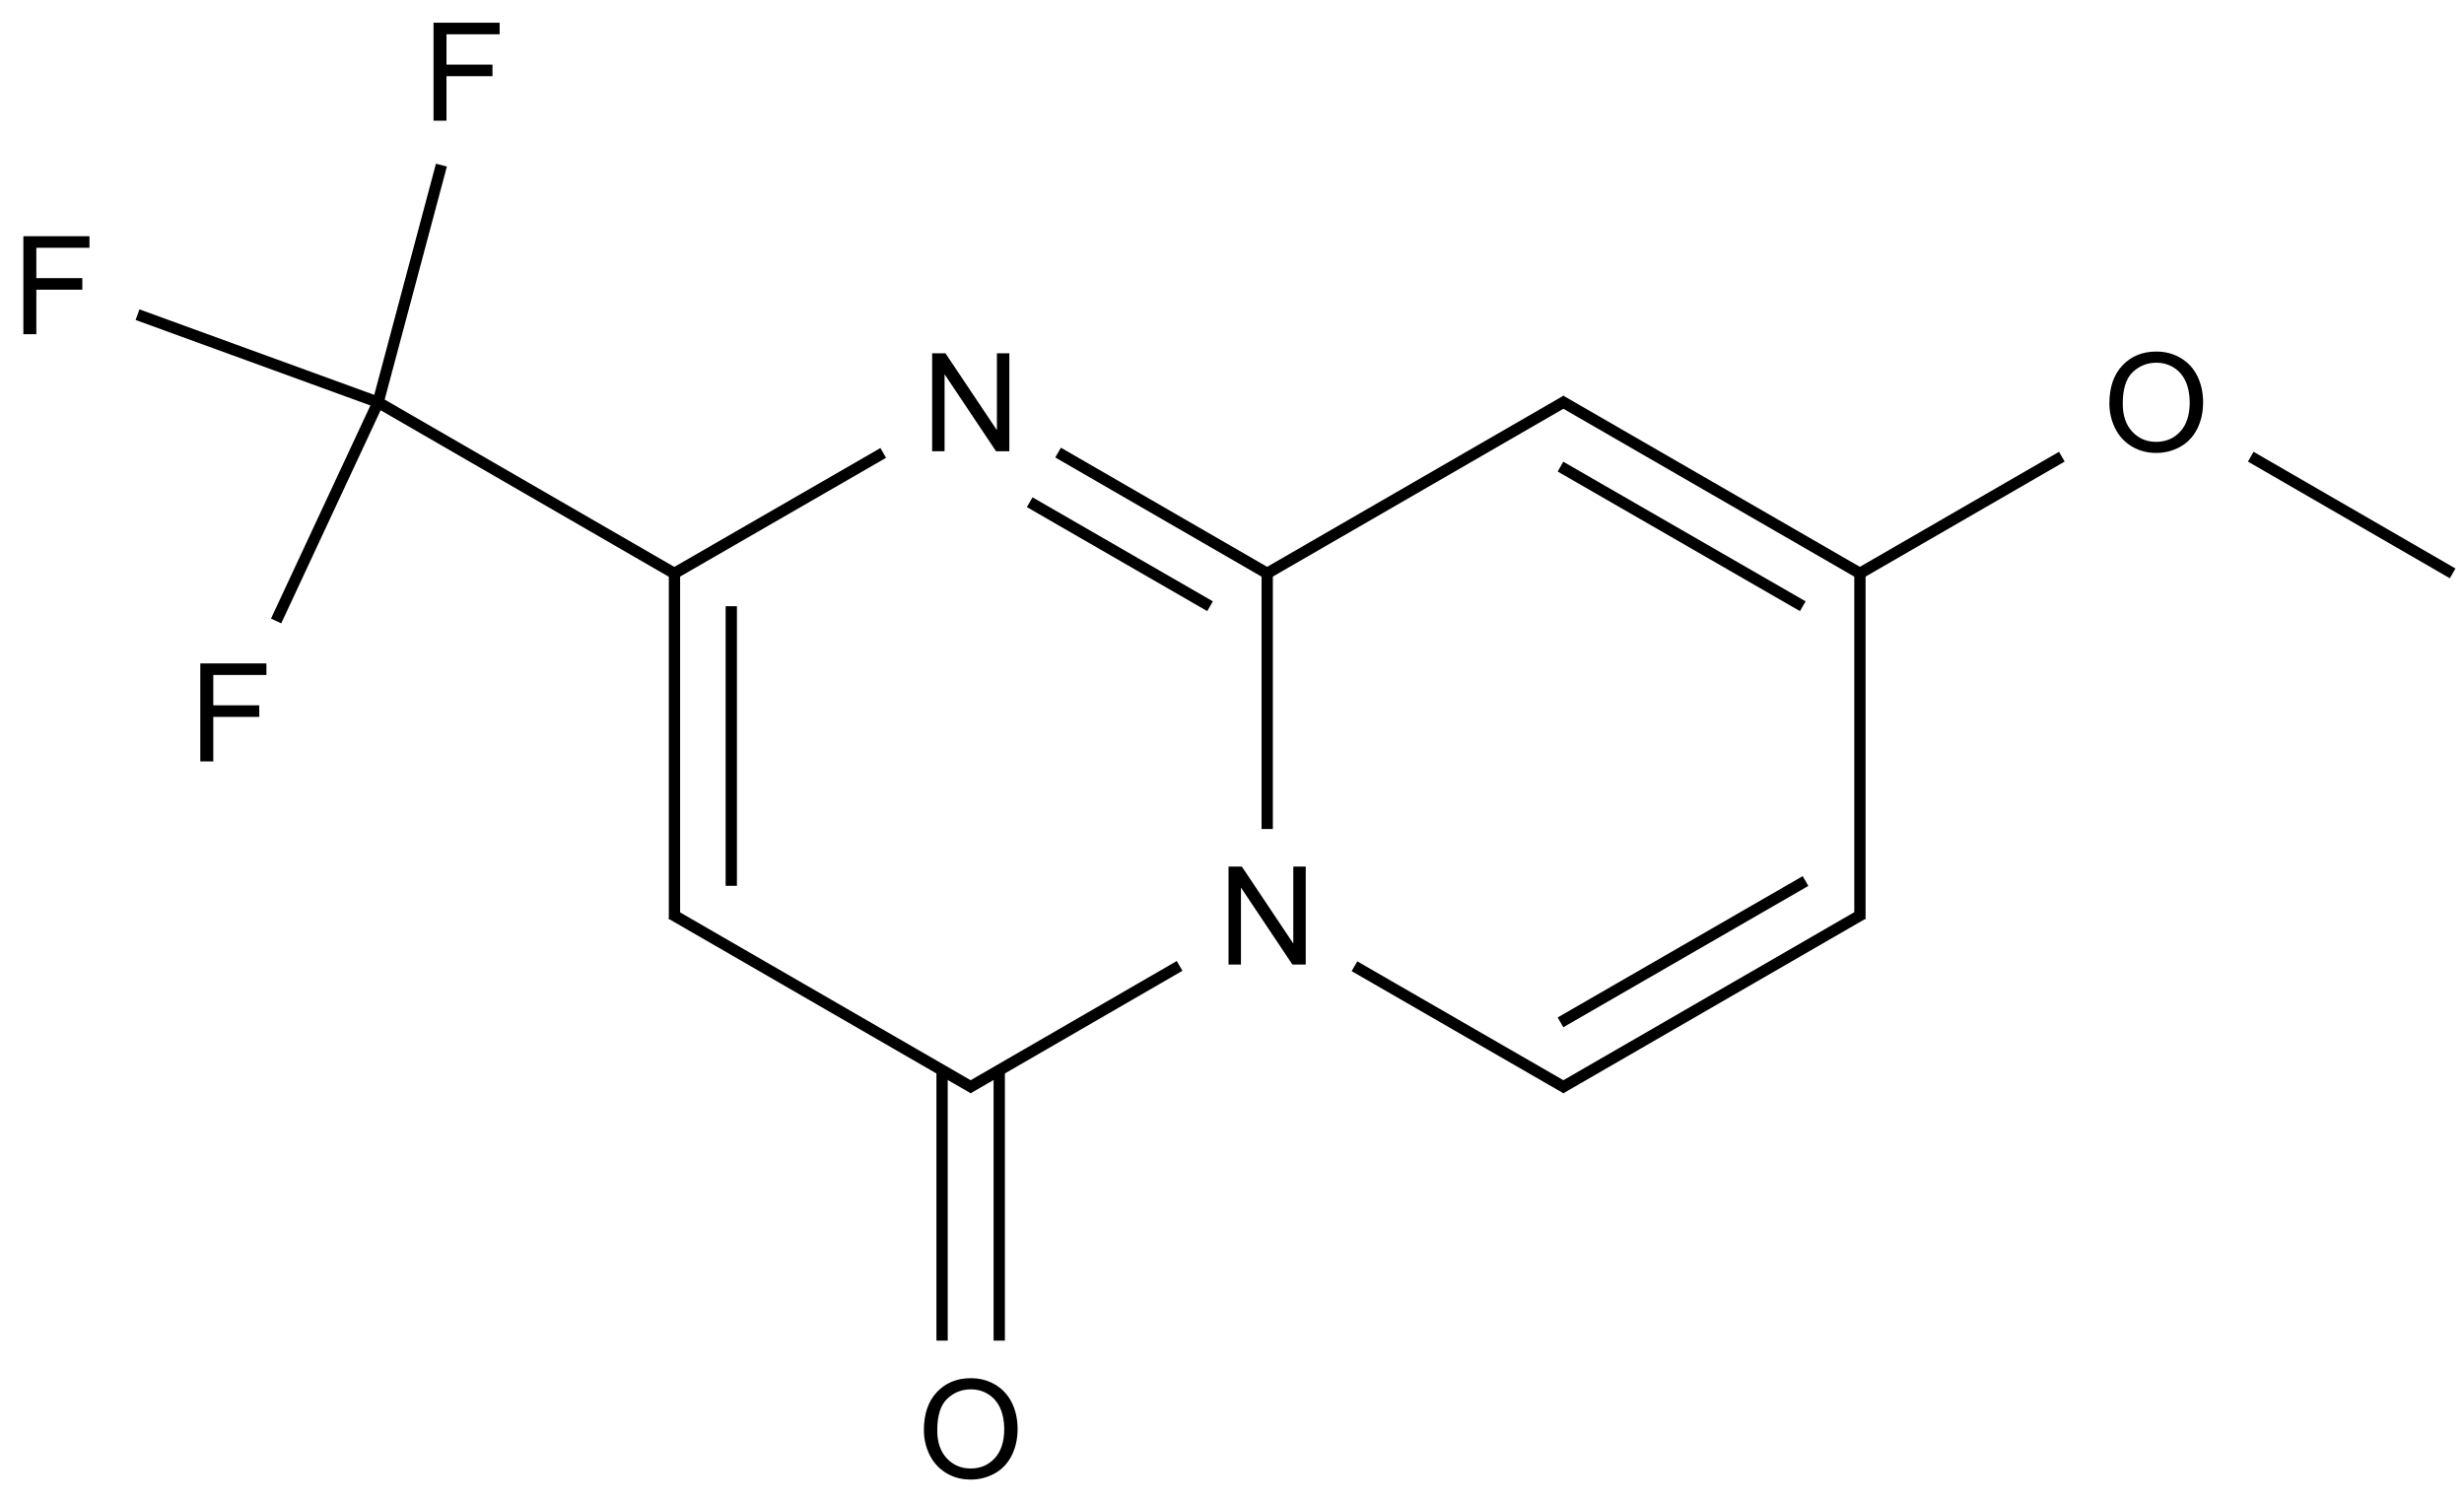 <?xml version="1.0" encoding="UTF-8"?>
<svg xmlns="http://www.w3.org/2000/svg" xmlns:xlink="http://www.w3.org/1999/xlink" width="720" height="439" viewBox="0 0 720 439">
<defs>
<g>
<g id="glyph-0-0">
<path d="M 5 0 L 5 -25 L 25 -25 L 25 0 Z M 5.625 -0.625 L 24.375 -0.625 L 24.375 -24.375 L 5.625 -24.375 Z M 5.625 -0.625 "/>
</g>
<g id="glyph-0-1">
<path d="M 3.047 0 L 3.047 -28.633 L 6.934 -28.633 L 21.973 -6.152 L 21.973 -28.633 L 25.605 -28.633 L 25.605 0 L 21.719 0 L 6.68 -22.5 L 6.68 0 Z M 3.047 0 "/>
</g>
<g id="glyph-0-2">
<path d="M 1.934 -13.945 C 1.934 -18.695 3.207 -22.414 5.762 -25.105 C 8.309 -27.793 11.605 -29.137 15.645 -29.141 C 18.285 -29.137 20.668 -28.508 22.793 -27.246 C 24.914 -25.98 26.531 -24.219 27.645 -21.961 C 28.758 -19.703 29.312 -17.141 29.316 -14.277 C 29.312 -11.371 28.727 -8.773 27.559 -6.484 C 26.383 -4.191 24.723 -2.457 22.578 -1.277 C 20.426 -0.102 18.109 0.484 15.625 0.488 C 12.926 0.484 10.516 -0.164 8.398 -1.465 C 6.273 -2.766 4.668 -4.543 3.574 -6.797 C 2.48 -9.047 1.934 -11.43 1.934 -13.945 Z M 5.84 -13.887 C 5.836 -10.434 6.762 -7.715 8.621 -5.73 C 10.473 -3.746 12.801 -2.754 15.605 -2.754 C 18.453 -2.754 20.801 -3.754 22.645 -5.762 C 24.484 -7.762 25.406 -10.609 25.41 -14.297 C 25.406 -16.625 25.012 -18.656 24.227 -20.398 C 23.438 -22.133 22.285 -23.48 20.77 -24.441 C 19.25 -25.395 17.547 -25.875 15.664 -25.879 C 12.977 -25.875 10.668 -24.953 8.738 -23.113 C 6.801 -21.27 5.836 -18.195 5.84 -13.887 Z M 5.84 -13.887 "/>
</g>
<g id="glyph-0-3">
<path d="M 3.281 0 L 3.281 -28.633 L 22.598 -28.633 L 22.598 -25.254 L 7.07 -25.254 L 7.07 -16.387 L 20.508 -16.387 L 20.508 -13.008 L 7.07 -13.008 L 7.07 0 Z M 3.281 0 "/>
</g>
</g>
</defs>
<path fill="none" stroke-width="0.033" stroke-linecap="butt" stroke-linejoin="miter" stroke="rgb(0%, 0%, 0%)" stroke-opacity="1" stroke-miterlimit="10" d="M 1.806 2.476 L 1.806 1.466 " transform="matrix(100, 0, 0, 100, 16.486, 20.953)"/>
<path fill="none" stroke-width="0.033" stroke-linecap="butt" stroke-linejoin="miter" stroke="rgb(0%, 0%, 0%)" stroke-opacity="1" stroke-miterlimit="10" d="M 1.972 2.379 L 1.972 1.562 " transform="matrix(100, 0, 0, 100, 16.486, 20.953)"/>
<path fill="none" stroke-width="0.033" stroke-linecap="butt" stroke-linejoin="miter" stroke="rgb(0%, 0%, 0%)" stroke-opacity="1" stroke-miterlimit="10" d="M 1.797 1.471 L 2.416 1.114 " transform="matrix(100, 0, 0, 100, 16.486, 20.953)"/>
<path fill="none" stroke-width="0.033" stroke-linecap="butt" stroke-linejoin="miter" stroke="rgb(0%, 0%, 0%)" stroke-opacity="1" stroke-miterlimit="10" d="M 2.927 1.113 L 3.538 1.466 " transform="matrix(100, 0, 0, 100, 16.486, 20.953)"/>
<path fill="none" stroke-width="0.033" stroke-linecap="butt" stroke-linejoin="miter" stroke="rgb(0%, 0%, 0%)" stroke-opacity="1" stroke-miterlimit="10" d="M 2.844 1.258 L 3.371 1.562 " transform="matrix(100, 0, 0, 100, 16.486, 20.953)"/>
<path fill="none" stroke-width="0.033" stroke-linecap="butt" stroke-linejoin="miter" stroke="rgb(0%, 0%, 0%)" stroke-opacity="1" stroke-miterlimit="10" d="M 3.282 2.613 L 2.663 2.971 " transform="matrix(100, 0, 0, 100, 16.486, 20.953)"/>
<path fill="none" stroke-width="0.033" stroke-linecap="butt" stroke-linejoin="miter" stroke="rgb(0%, 0%, 0%)" stroke-opacity="1" stroke-miterlimit="10" d="M 1.797 2.461 L 2.68 2.971 " transform="matrix(100, 0, 0, 100, 16.486, 20.953)"/>
<path fill="none" stroke-width="0.033" stroke-linecap="butt" stroke-linejoin="miter" stroke="rgb(0%, 0%, 0%)" stroke-opacity="1" stroke-miterlimit="10" d="M 3.538 2.213 L 3.538 1.456 " transform="matrix(100, 0, 0, 100, 16.486, 20.953)"/>
<path fill="none" stroke-width="0.033" stroke-linecap="butt" stroke-linejoin="miter" stroke="rgb(0%, 0%, 0%)" stroke-opacity="1" stroke-miterlimit="10" d="M 3.529 1.471 L 4.412 0.961 " transform="matrix(100, 0, 0, 100, 16.486, 20.953)"/>
<path fill="none" stroke-width="0.033" stroke-linecap="butt" stroke-linejoin="miter" stroke="rgb(0%, 0%, 0%)" stroke-opacity="1" stroke-miterlimit="10" d="M 4.395 0.961 L 5.27 1.466 " transform="matrix(100, 0, 0, 100, 16.486, 20.953)"/>
<path fill="none" stroke-width="0.033" stroke-linecap="butt" stroke-linejoin="miter" stroke="rgb(0%, 0%, 0%)" stroke-opacity="1" stroke-miterlimit="10" d="M 4.395 1.154 L 5.103 1.562 " transform="matrix(100, 0, 0, 100, 16.486, 20.953)"/>
<path fill="none" stroke-width="0.033" stroke-linecap="butt" stroke-linejoin="miter" stroke="rgb(0%, 0%, 0%)" stroke-opacity="1" stroke-miterlimit="10" d="M 5.27 1.456 L 5.27 2.476 " transform="matrix(100, 0, 0, 100, 16.486, 20.953)"/>
<path fill="none" stroke-width="0.033" stroke-linecap="butt" stroke-linejoin="miter" stroke="rgb(0%, 0%, 0%)" stroke-opacity="1" stroke-miterlimit="10" d="M 5.278 2.461 L 4.395 2.971 " transform="matrix(100, 0, 0, 100, 16.486, 20.953)"/>
<path fill="none" stroke-width="0.033" stroke-linecap="butt" stroke-linejoin="miter" stroke="rgb(0%, 0%, 0%)" stroke-opacity="1" stroke-miterlimit="10" d="M 5.111 2.365 L 4.395 2.778 " transform="matrix(100, 0, 0, 100, 16.486, 20.953)"/>
<path fill="none" stroke-width="0.033" stroke-linecap="butt" stroke-linejoin="miter" stroke="rgb(0%, 0%, 0%)" stroke-opacity="1" stroke-miterlimit="10" d="M 3.793 2.614 L 4.412 2.971 " transform="matrix(100, 0, 0, 100, 16.486, 20.953)"/>
<path fill="none" stroke-width="0.033" stroke-linecap="butt" stroke-linejoin="miter" stroke="rgb(0%, 0%, 0%)" stroke-opacity="1" stroke-miterlimit="10" d="M 2.588 2.918 L 2.588 3.708 " transform="matrix(100, 0, 0, 100, 16.486, 20.953)"/>
<path fill="none" stroke-width="0.033" stroke-linecap="butt" stroke-linejoin="miter" stroke="rgb(0%, 0%, 0%)" stroke-opacity="1" stroke-miterlimit="10" d="M 2.755 2.918 L 2.755 3.708 " transform="matrix(100, 0, 0, 100, 16.486, 20.953)"/>
<path fill="none" stroke-width="0.033" stroke-linecap="butt" stroke-linejoin="miter" stroke="rgb(0%, 0%, 0%)" stroke-opacity="1" stroke-miterlimit="10" d="M 0.94 0.966 L 1.125 0.273 " transform="matrix(100, 0, 0, 100, 16.486, 20.953)"/>
<path fill="none" stroke-width="0.033" stroke-linecap="butt" stroke-linejoin="miter" stroke="rgb(0%, 0%, 0%)" stroke-opacity="1" stroke-miterlimit="10" d="M 0.94 0.966 L 0.237 0.71 " transform="matrix(100, 0, 0, 100, 16.486, 20.953)"/>
<path fill="none" stroke-width="0.033" stroke-linecap="butt" stroke-linejoin="miter" stroke="rgb(0%, 0%, 0%)" stroke-opacity="1" stroke-miterlimit="10" d="M 0.94 0.966 L 0.642 1.605 " transform="matrix(100, 0, 0, 100, 16.486, 20.953)"/>
<path fill="none" stroke-width="0.033" stroke-linecap="butt" stroke-linejoin="miter" stroke="rgb(0%, 0%, 0%)" stroke-opacity="1" stroke-miterlimit="10" d="M 1.814 1.471 L 0.94 0.966 " transform="matrix(100, 0, 0, 100, 16.486, 20.953)"/>
<path fill="none" stroke-width="0.033" stroke-linecap="butt" stroke-linejoin="miter" stroke="rgb(0%, 0%, 0%)" stroke-opacity="1" stroke-miterlimit="10" d="M 6.412 1.125 L 7.002 1.466 " transform="matrix(100, 0, 0, 100, 16.486, 20.953)"/>
<path fill="none" stroke-width="0.033" stroke-linecap="butt" stroke-linejoin="miter" stroke="rgb(0%, 0%, 0%)" stroke-opacity="1" stroke-miterlimit="10" d="M 5.261 1.471 L 5.86 1.125 " transform="matrix(100, 0, 0, 100, 16.486, 20.953)"/>
<g fill="rgb(0%, 0%, 0%)" fill-opacity="1">
<use xlink:href="#glyph-0-1" x="269.332" y="131.863"/>
</g>
<g fill="rgb(0%, 0%, 0%)" fill-opacity="1">
<use xlink:href="#glyph-0-1" x="355.938" y="281.863"/>
</g>
<g fill="rgb(0%, 0%, 0%)" fill-opacity="1">
<use xlink:href="#glyph-0-2" x="268.035" y="431.871"/>
</g>
<g fill="rgb(0%, 0%, 0%)" fill-opacity="1">
<use xlink:href="#glyph-0-3" x="123.398" y="35.27"/>
</g>
<g fill="rgb(0%, 0%, 0%)" fill-opacity="1">
<use xlink:href="#glyph-0-3" x="3.547" y="97.66"/>
</g>
<g fill="rgb(0%, 0%, 0%)" fill-opacity="1">
<use xlink:href="#glyph-0-3" x="55.254" y="222.496"/>
</g>
<g fill="rgb(0%, 0%, 0%)" fill-opacity="1">
<use xlink:href="#glyph-0-2" x="614.445" y="131.871"/>
</g>
</svg>
